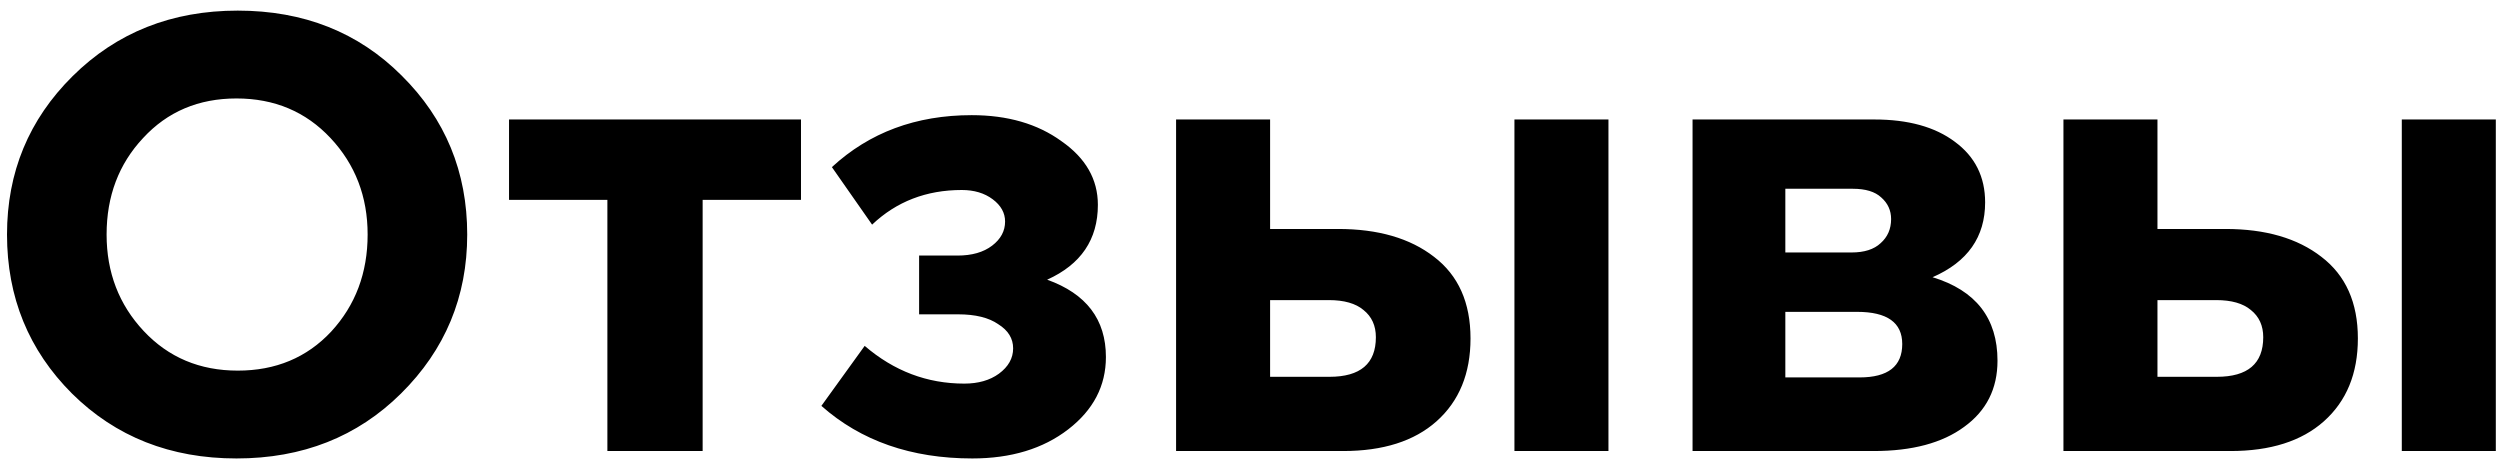<?xml version="1.0" encoding="UTF-8"?> <svg xmlns="http://www.w3.org/2000/svg" width="194" height="36" viewBox="0 0 194 36" fill="none"> <path d="M31.12 30.536C27.728 33.896 23.472 35.576 18.352 35.576C13.232 35.576 8.976 33.896 5.584 30.536C2.224 27.176 0.544 23.064 0.544 18.2C0.544 13.368 2.24 9.272 5.632 5.912C9.056 2.52 13.328 0.824 18.448 0.824C23.568 0.824 27.808 2.504 31.168 5.864C34.56 9.224 36.256 13.336 36.256 18.2C36.256 23.032 34.544 27.144 31.12 30.536ZM11.152 25.688C13.072 27.736 15.504 28.76 18.448 28.76C21.392 28.76 23.808 27.752 25.696 25.736C27.584 23.688 28.528 21.176 28.528 18.2C28.528 15.256 27.568 12.76 25.648 10.712C23.728 8.664 21.296 7.64 18.352 7.64C15.408 7.64 12.992 8.664 11.104 10.712C9.216 12.728 8.272 15.224 8.272 18.2C8.272 21.144 9.232 23.64 11.152 25.688ZM62.157 9.272V15.512H54.525V35H47.133V15.512H39.501V9.272H62.157ZM67.675 17.432L64.555 12.968C67.467 10.28 71.083 8.936 75.403 8.936C78.187 8.936 80.507 9.608 82.363 10.952C84.251 12.264 85.195 13.912 85.195 15.896C85.195 18.584 83.883 20.52 81.259 21.704C84.299 22.792 85.819 24.792 85.819 27.704C85.819 29.944 84.843 31.816 82.891 33.32C80.939 34.824 78.459 35.576 75.451 35.576C70.715 35.576 66.811 34.216 63.739 31.496L67.099 26.84C69.371 28.792 71.947 29.768 74.827 29.768C75.915 29.768 76.811 29.512 77.515 29C78.251 28.456 78.619 27.8 78.619 27.032C78.619 26.264 78.235 25.64 77.467 25.16C76.731 24.648 75.691 24.392 74.347 24.392H71.323V19.832H74.299C75.419 19.832 76.315 19.576 76.987 19.064C77.659 18.552 77.995 17.928 77.995 17.192C77.995 16.52 77.675 15.944 77.035 15.464C76.395 14.984 75.595 14.744 74.635 14.744C71.883 14.744 69.563 15.64 67.675 17.432ZM91.264 35V9.272H98.56V17.768H103.84C106.944 17.768 109.424 18.488 111.28 19.928C113.168 21.368 114.112 23.48 114.112 26.264C114.112 28.984 113.232 31.128 111.472 32.696C109.744 34.232 107.328 35 104.224 35H91.264ZM103.12 23.288H98.56V29.24H103.168C105.568 29.24 106.768 28.216 106.768 26.168C106.768 25.272 106.448 24.568 105.808 24.056C105.2 23.544 104.304 23.288 103.12 23.288ZM117.52 35V9.272H124.816V35H117.52ZM131.342 9.272H145.454C148.078 9.272 150.158 9.848 151.694 11C153.262 12.152 154.046 13.72 154.046 15.704C154.046 18.392 152.686 20.328 149.966 21.512C153.326 22.536 155.006 24.696 155.006 27.992C155.006 30.168 154.142 31.88 152.414 33.128C150.718 34.376 148.382 35 145.406 35H131.342V9.272ZM138.542 19.592H143.678C144.67 19.592 145.422 19.352 145.934 18.872C146.478 18.392 146.75 17.768 146.75 17C146.75 16.328 146.494 15.768 145.982 15.32C145.502 14.872 144.766 14.648 143.774 14.648H138.542V19.592ZM138.542 29.288H144.302C146.51 29.288 147.614 28.424 147.614 26.696C147.614 25.032 146.446 24.2 144.11 24.2H138.542V29.288ZM160.123 35V9.272H167.419V17.768H172.699C175.803 17.768 178.283 18.488 180.139 19.928C182.027 21.368 182.971 23.48 182.971 26.264C182.971 28.984 182.091 31.128 180.331 32.696C178.603 34.232 176.187 35 173.083 35H160.123ZM171.979 23.288H167.419V29.24H172.027C174.427 29.24 175.627 28.216 175.627 26.168C175.627 25.272 175.307 24.568 174.667 24.056C174.059 23.544 173.163 23.288 171.979 23.288ZM186.379 35V9.272H193.675V35H186.379Z" fill="black"></path> </svg> 